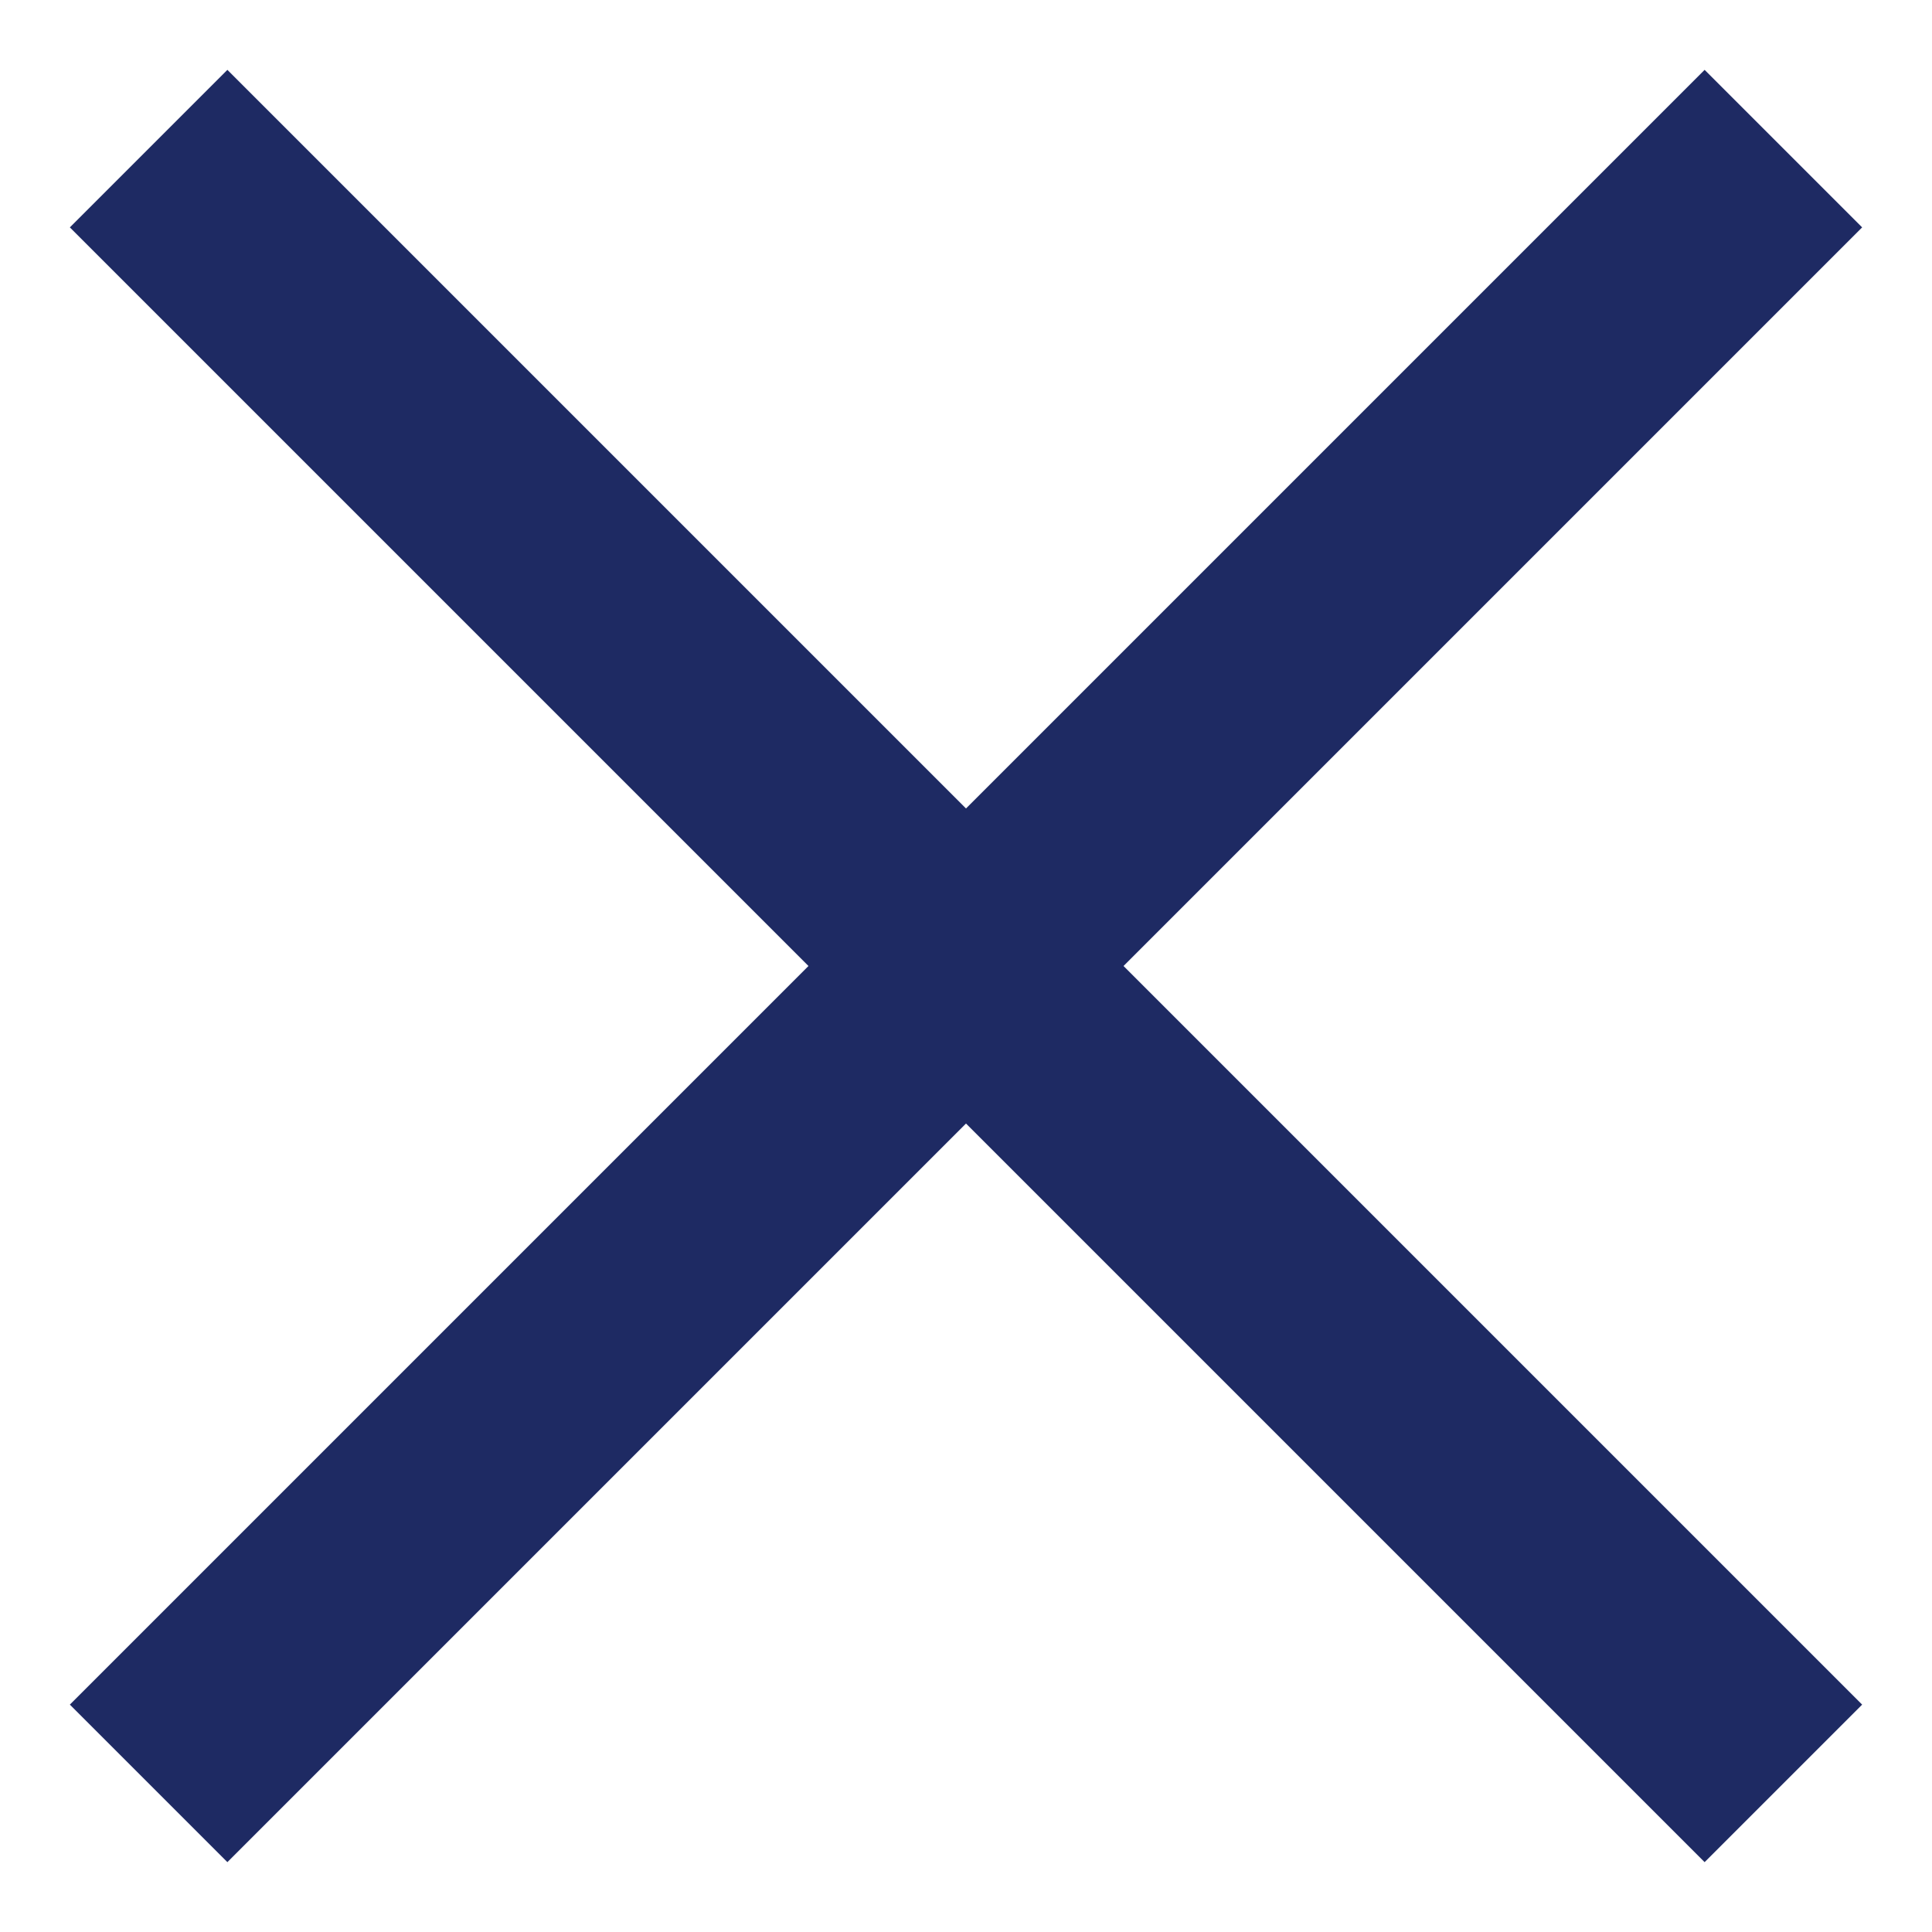 <svg width="13" height="13" viewBox="0 0 13 13" fill="none" xmlns="http://www.w3.org/2000/svg">
<path d="M0.47 1.53L11.47 12.53L12.53 11.47L1.53 0.47L0.47 1.53ZM11.47 0.47L0.47 11.47L1.53 12.53L12.53 1.53L11.47 0.47Z" fill="#1E2A63"/>
</svg>